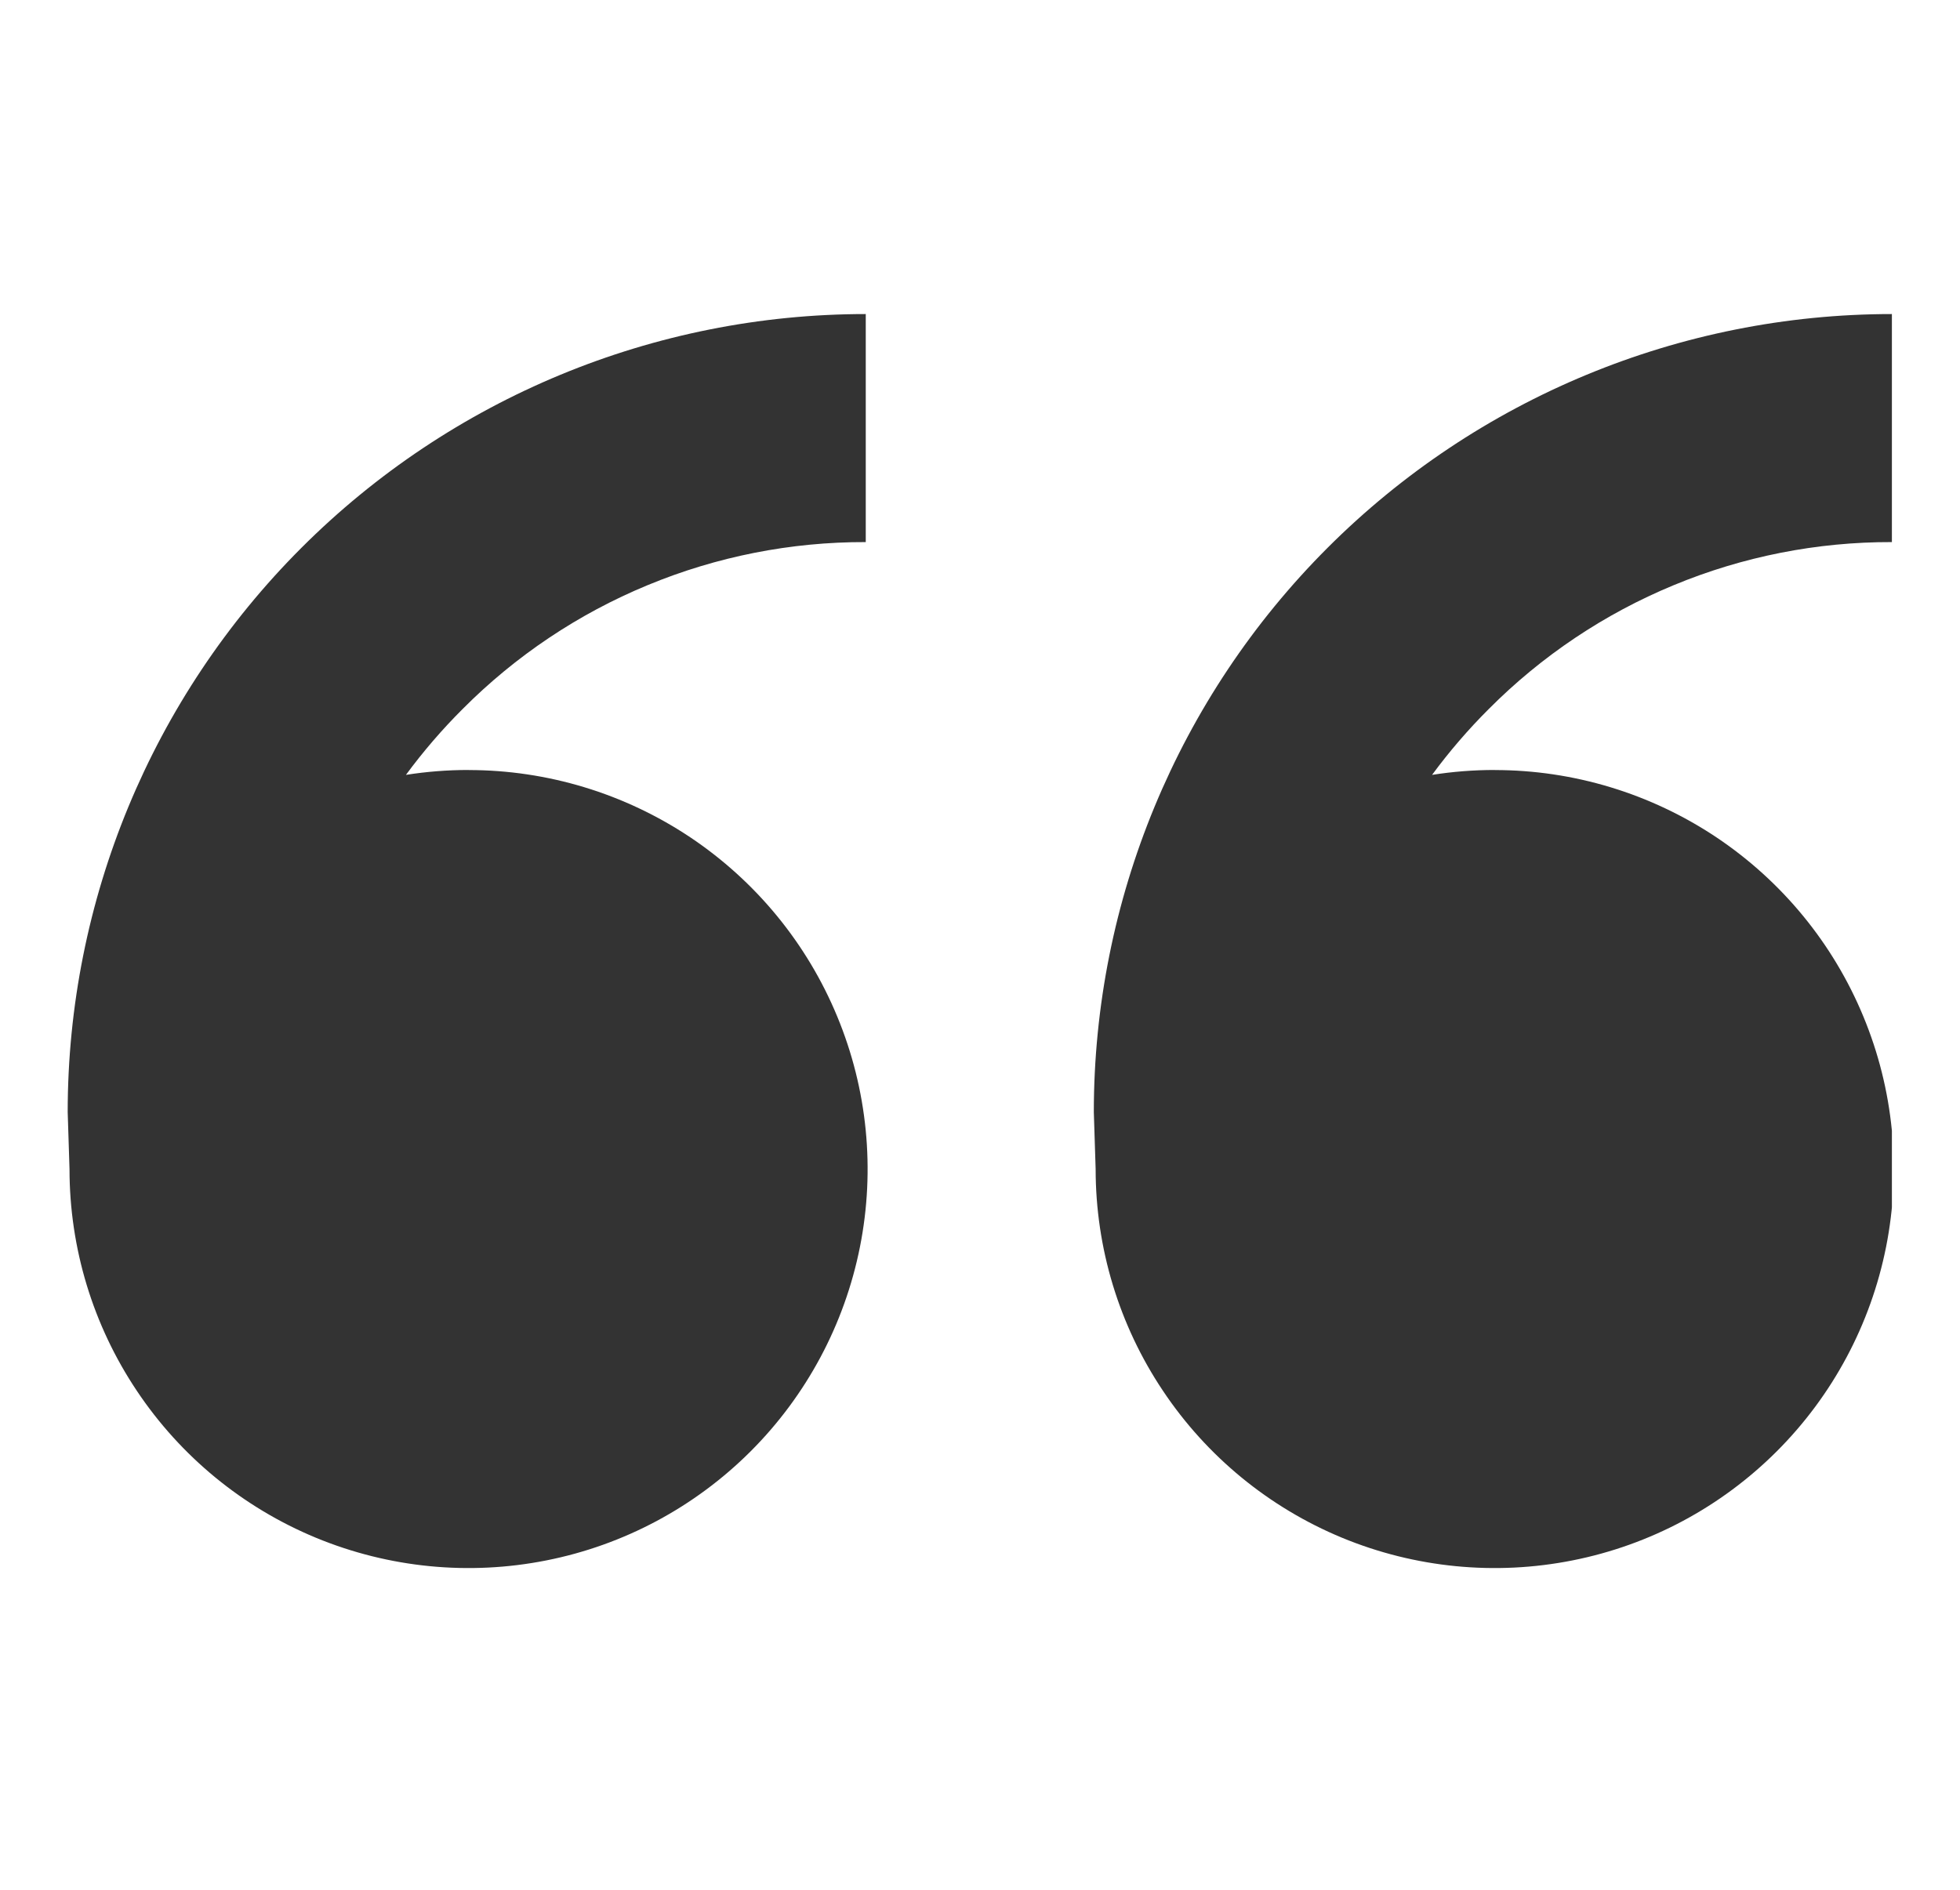 <svg width="28" height="27" viewBox="0 0 28 27" fill="none" xmlns="http://www.w3.org/2000/svg">
<g clip-path="url(#clip0_63_49)">
<path d="M6.694 11.002C7.821 11.002 8.923 11.337 9.861 11.963C10.798 12.59 11.529 13.48 11.96 14.522C12.392 15.563 12.505 16.71 12.285 17.815C12.065 18.921 11.522 19.937 10.725 20.734C9.927 21.532 8.912 22.075 7.806 22.294C6.7 22.514 5.554 22.401 4.512 21.97C3.47 21.538 2.58 20.808 1.954 19.87C1.327 18.933 0.993 17.831 0.993 16.703L0.967 15.889C0.967 12.865 2.168 9.965 4.306 7.827C6.444 5.689 9.344 4.487 12.368 4.487V7.745C11.298 7.742 10.239 7.951 9.25 8.361C8.261 8.77 7.364 9.371 6.609 10.13C6.316 10.422 6.045 10.737 5.799 11.071C6.091 11.025 6.389 11.001 6.692 11.001L6.694 11.002ZM21.353 11.002C22.48 11.002 23.582 11.337 24.52 11.963C25.457 12.59 26.188 13.48 26.619 14.522C27.051 15.563 27.164 16.71 26.944 17.815C26.724 18.921 26.181 19.937 25.384 20.734C24.586 21.532 23.571 22.075 22.465 22.294C21.359 22.514 20.213 22.401 19.171 21.97C18.129 21.538 17.239 20.808 16.613 19.87C15.986 18.933 15.652 17.831 15.652 16.703L15.626 15.889C15.626 12.865 16.827 9.965 18.965 7.827C21.103 5.689 24.003 4.487 27.027 4.487V7.745C25.957 7.742 24.897 7.951 23.909 8.361C22.92 8.77 22.023 9.371 21.268 10.13C20.975 10.422 20.704 10.737 20.458 11.071C20.75 11.025 21.048 11.001 21.353 11.001V11.002Z" fill="black" fill-opacity="0.8"/>
</g>
<defs>
<clipPath id="clip0_63_49">
<rect width="26.06" height="26.06" fill="white" transform="translate(0.967 0.687)"/>
</clipPath>
</defs>
</svg>
